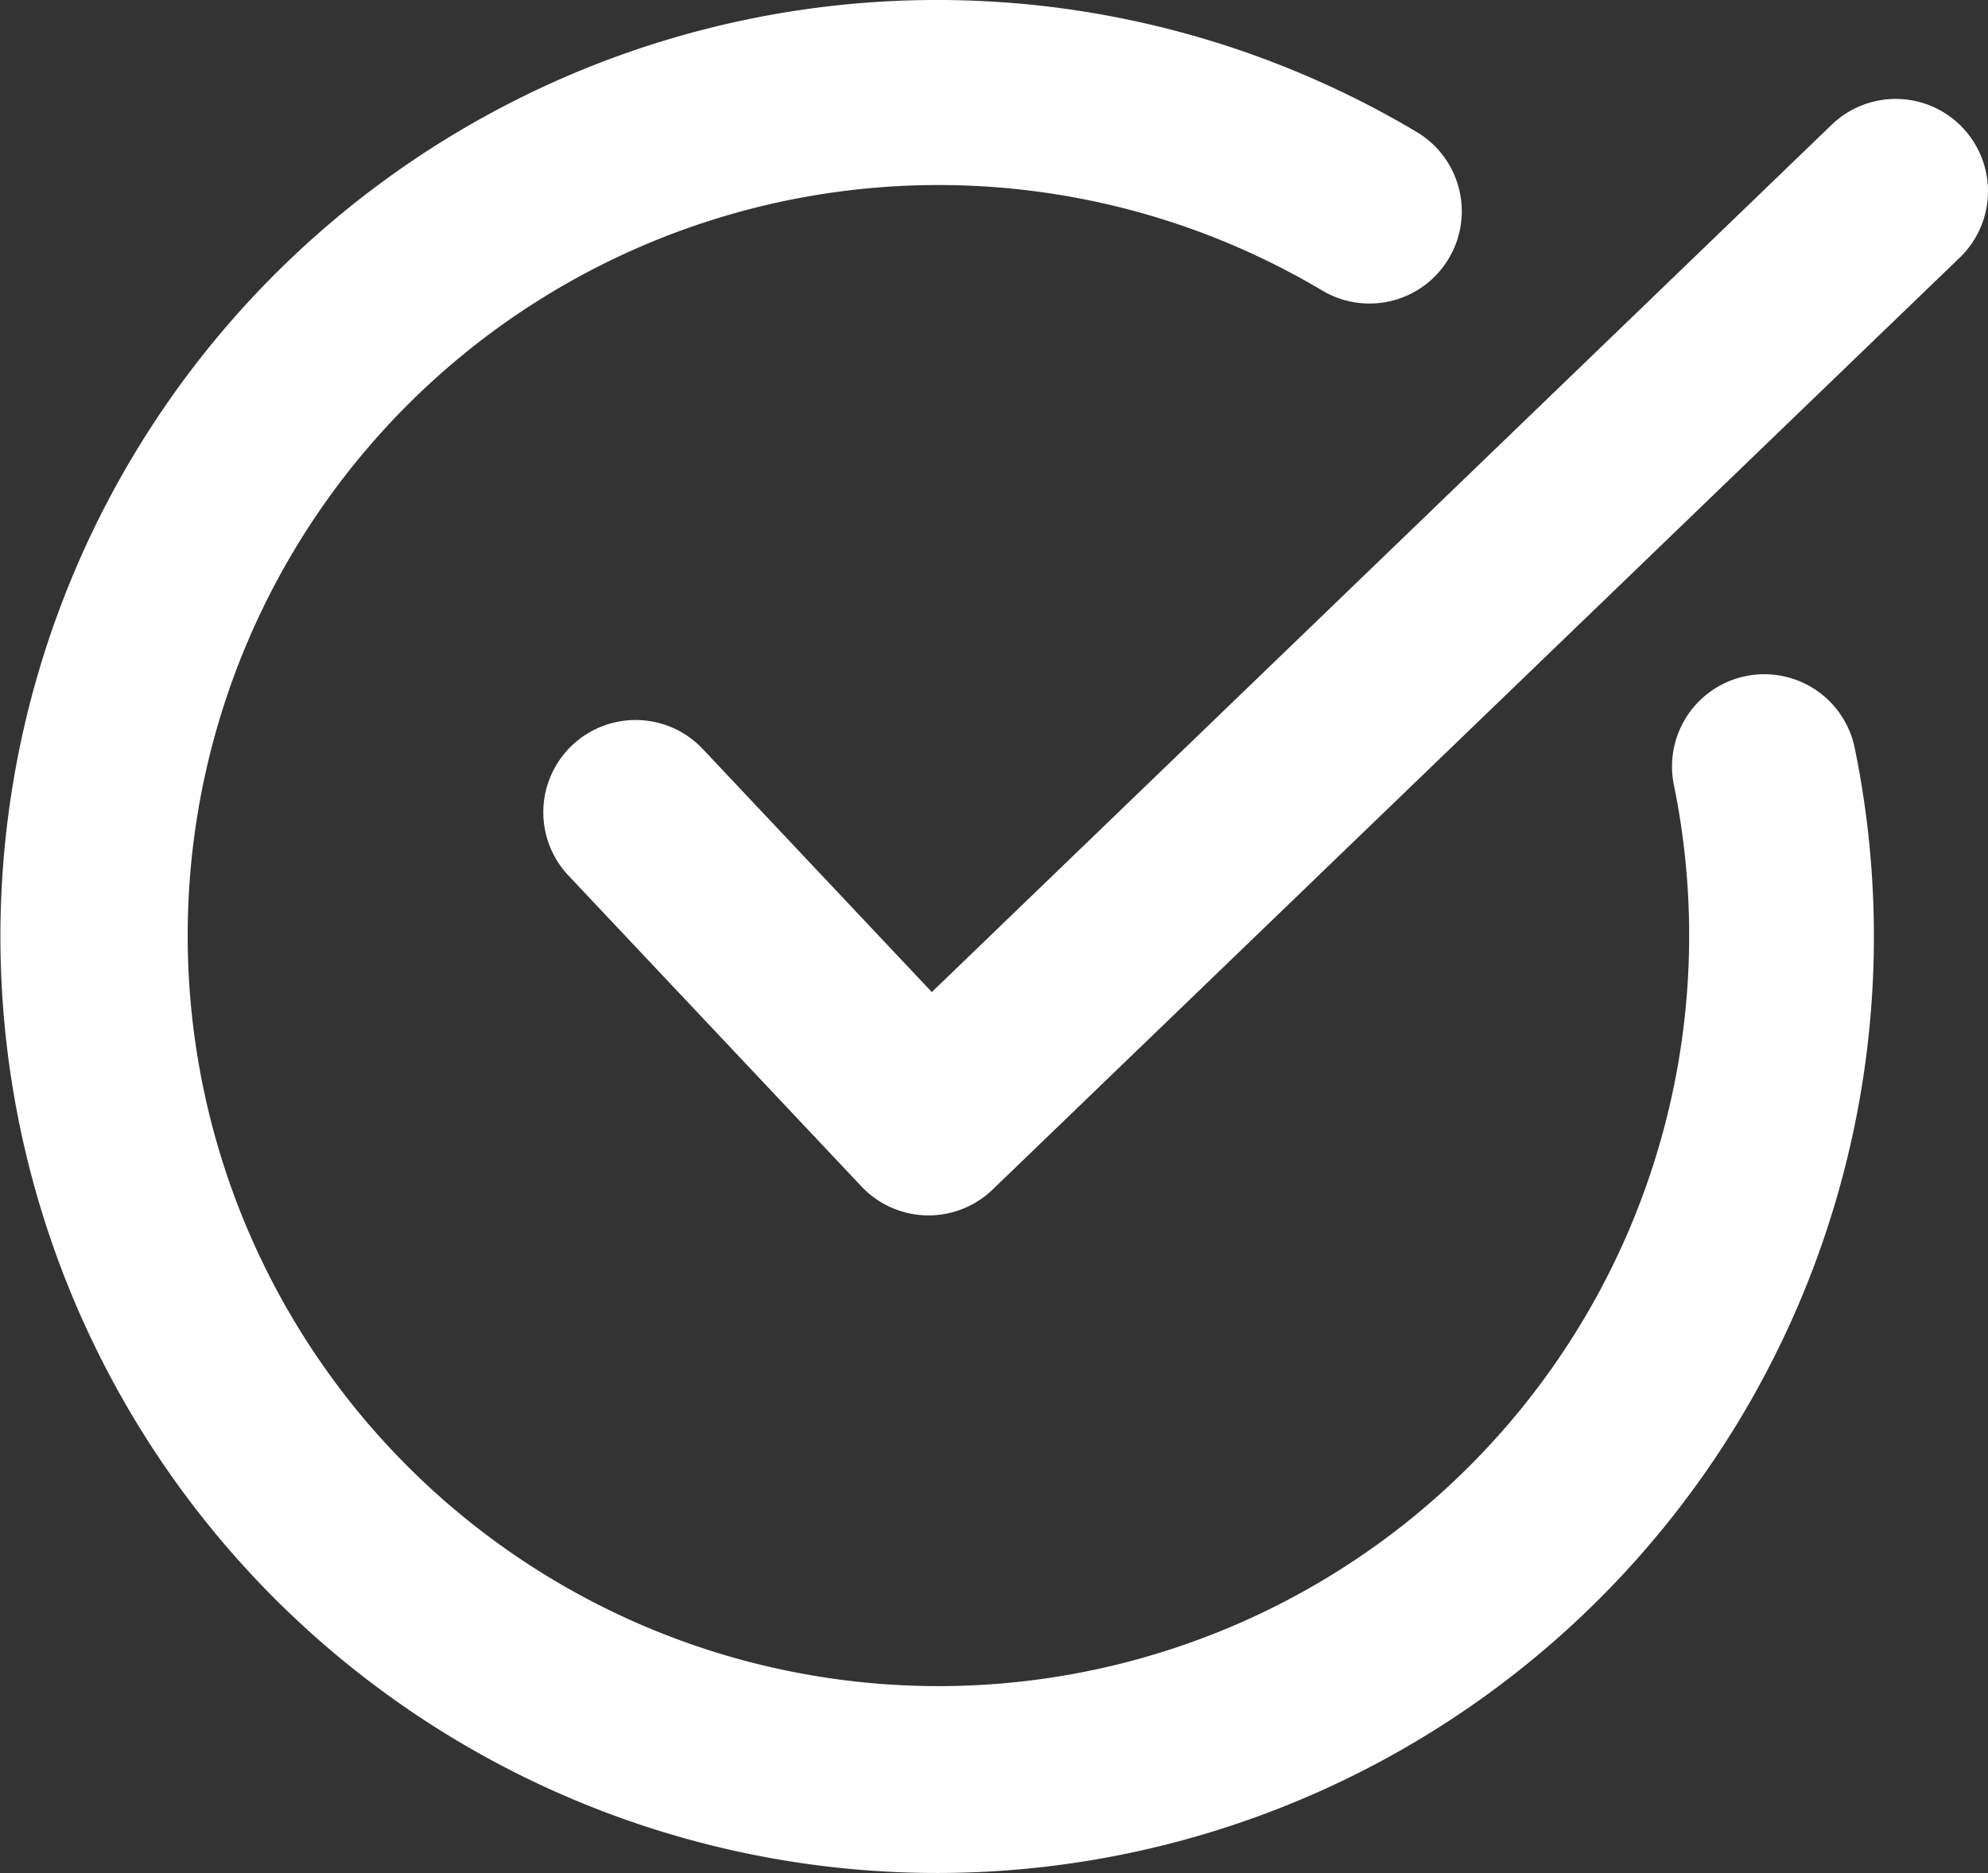 <svg id="Groupe_19" data-name="Groupe 19" xmlns="http://www.w3.org/2000/svg" xmlns:xlink="http://www.w3.org/1999/xlink" width="75.435" height="71.1" viewBox="0 0 75.435 71.1">
  <rect x="0" y="0" width="75.435" height="71.1" fill="#333333" stroke="none"/>
  <defs>
    <clipPath id="clip-path">
      <rect id="Rectangle_17" data-name="Rectangle 17" width="75.435" height="71.099" fill="#fff"/>
    </clipPath>
  </defs>
  <g id="Groupe_18" data-name="Groupe 18" clip-path="url(#clip-path)">
    <path id="Tracé_217" data-name="Tracé 217" d="M70.378,28.389A35.545,35.545,0,1,1,53.762,5.013a3.5,3.5,0,1,1-3.593,6.012A28.487,28.487,0,1,0,63.516,29.792a3.5,3.5,0,0,1,6.862-1.4M74.453,4.826a3.5,3.5,0,0,0-4.951-.09L35.358,37.654l-8.69-9.224a3.5,3.5,0,0,0-5.1,4.8l11.119,11.8a3.5,3.5,0,0,0,2.465,1.1h.084a3.5,3.5,0,0,0,2.43-.981L74.363,9.778a3.5,3.5,0,0,0,.09-4.951" fill="#fff"/>
  </g>
</svg>

